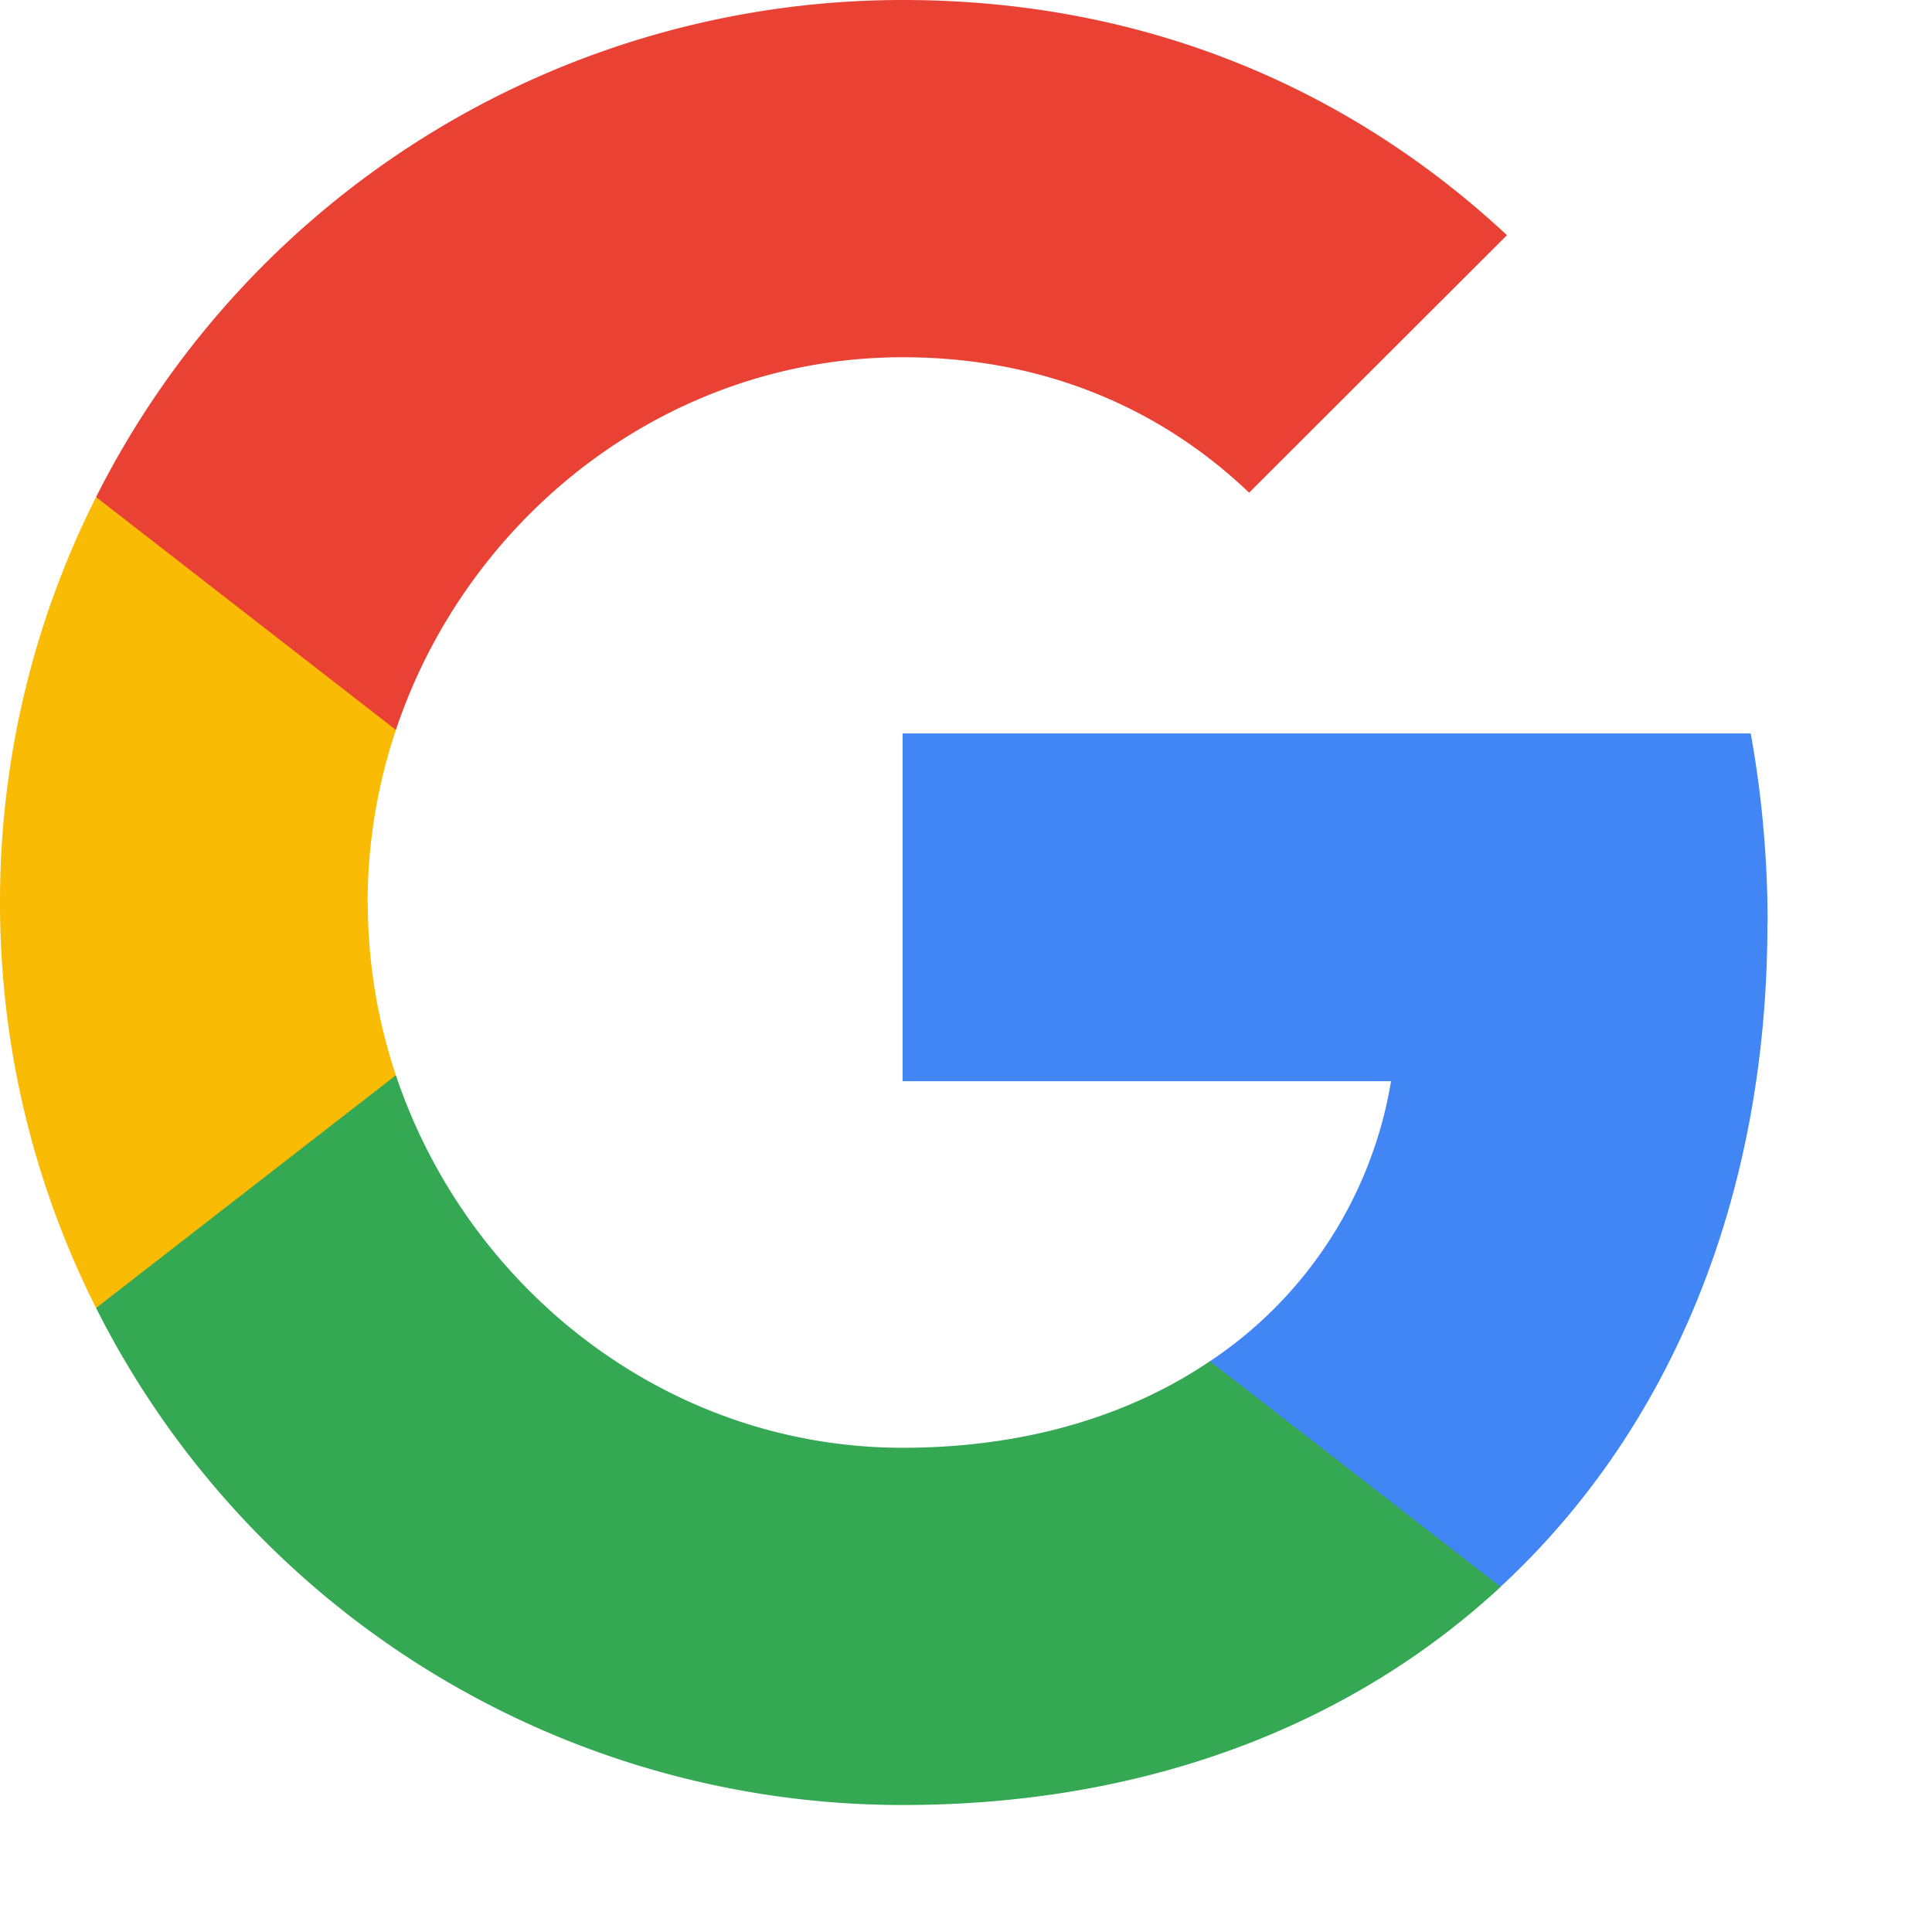 <svg xmlns="http://www.w3.org/2000/svg" fill="none" viewBox="0 0 11 11">
  <path d="M10.064 5.256c0-.376-.034-.735-.096-1.08H5.139v1.98H7.92a2.382 2.382 0 01-1.032 1.595v1.284h1.655c.967-.894 1.52-2.217 1.52-3.779z" fill="#4285F4"/>
  <path d="M6.889 7.75c-.461.312-1.055.493-1.749.493-1.34 0-2.478-.903-2.886-2.121H.547v1.325a5.14 5.14 0 004.593 2.83c1.389 0 2.555-.456 3.404-1.242L6.889 7.75z" fill="#34A853"/>
  <path d="M2.093 5.139a3.1 3.1 0 01.161-.983V2.83H.547A5.113 5.113 0 000 5.139c0 .83.197 1.614.547 2.308l1.707-1.325a3.1 3.1 0 01-.16-.983z" fill="#FABB05"/>
  <path d="M5.14 2.034c.758 0 1.437.261 1.972.771L8.58 1.339C7.69.51 6.527 0 5.14 0A5.141 5.141 0 00.547 2.83l1.707 1.326C2.662 2.938 3.8 2.034 5.14 2.034z" fill="#E94235"/>
</svg>
